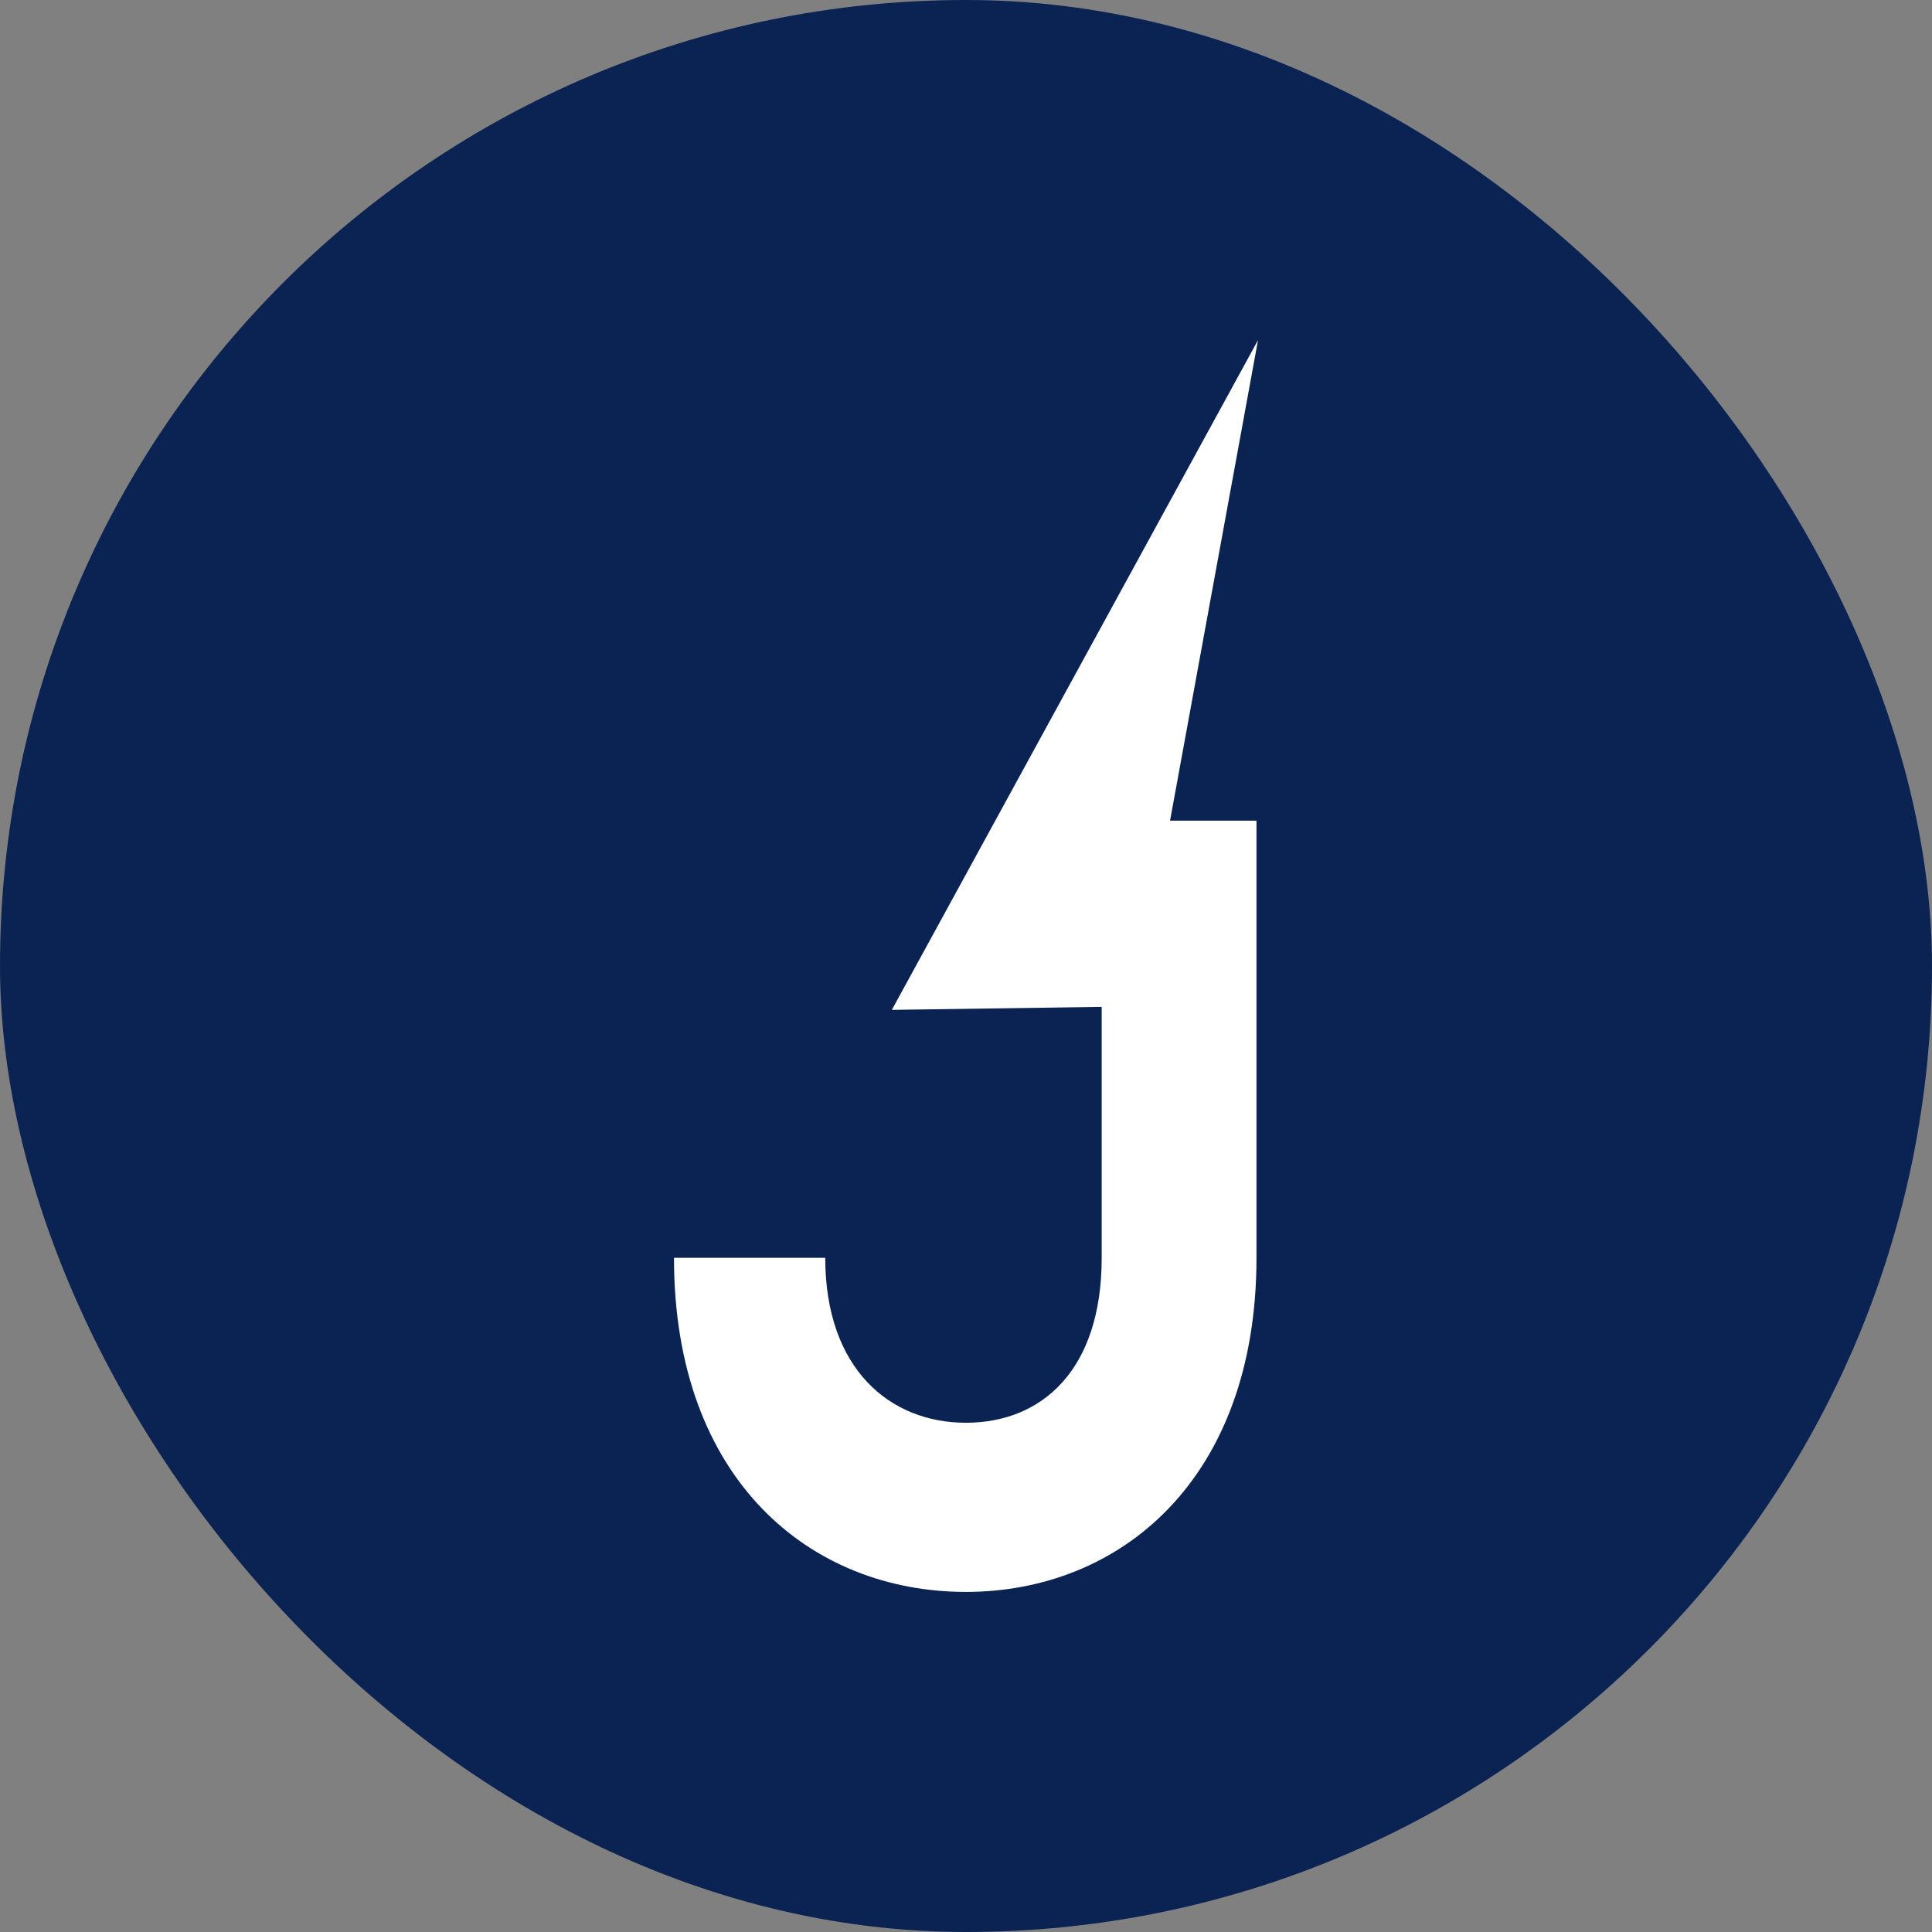 <svg xmlns="http://www.w3.org/2000/svg" width="34" height="34" viewBox="0 0 34 34" fill="none"><rect x="0" y="0" width="34" height="34" fill="#808080" stroke="none"/><rect width="34" height="34" rx="17" fill="#0A2353"></rect><g clip-path="url(#clip0_21103_401)"><path d="M20.591 14.442H22.112V22.135C22.112 26.03 19.721 28.015 16.997 28.015C14.273 28.015 11.861 26.055 11.861 22.135H14.523C14.523 24.095 15.666 25.038 16.997 25.038C18.328 25.038 19.388 24.12 19.388 22.135V17.719L15.695 17.772L22.139 5.985L20.591 14.442V14.442Z" fill="white"></path></g><defs><clipPath id="clip0_21103_401"><rect width="12" height="24" fill="white" transform="translate(11 5)"></rect></clipPath></defs></svg>